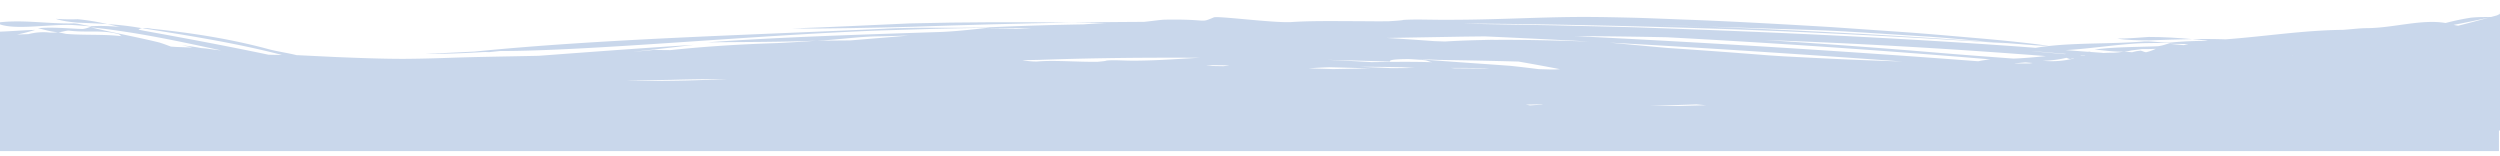 <svg xmlns="http://www.w3.org/2000/svg" xmlns:xlink="http://www.w3.org/1999/xlink" width="1920" height="120" viewBox="0 0 1920 120">
  <defs>
    <clipPath id="clip-path">
      <rect id="Rechteck_79" data-name="Rechteck 79" width="1920" height="120" transform="translate(0 951)" fill="#fff" stroke="#707070" stroke-width="1"/>
    </clipPath>
    <clipPath id="clip-path-2">
      <rect id="Rechteck_15" data-name="Rechteck 15" width="2149.674" height="116.5" fill="#c9d7eb"/>
    </clipPath>
  </defs>
  <g id="header-ci" transform="translate(0 -951)" clip-path="url(#clip-path)">
    <g id="Gruppe_9" data-name="Gruppe 9" transform="translate(-80.461 950.545)">
      <g id="Gruppe_8" data-name="Gruppe 8" transform="translate(0 0)" clip-path="url(#clip-path-2)">
        <path id="Pfad_19" data-name="Pfad 19" d="M303.158,9.314c-15.259.694-30.5,1.387-45.582,2.075s-29.977,1.324-44.57,1.781c13.315.2,29.01.063,45.023-.244,16.016-.267,32.355-.626,46.931-1.02,40.974-1.42,82.031-2.542,122.588-3.239-40.6-.425-81.747-.436-124.389.646" transform="translate(475.89 9.117)" fill="#c9d7eb"/>
        <path id="Pfad_20" data-name="Pfad 20" d="M2122.31,88.239l27.364-2.538c-21.947-.352-62.481-.071-109.56-.257-5.1-.97-11.3-2.044-18.406-3.207l4.56-11.117c-.867-.148-1.711-.238-2.574-.367l-.857-17.6c.841-.1,1.685-.19,2.529-.288l-5.43-19.065.1-.013c14.444-4.969,4.192-12.552,3.36-12.952a28.858,28.858,0,0,0-3.3-1.541c9.793-4.821,19.683-9.34,30.822-13.789,5.039-1.733,8.92-5.989,5.291-5.466-2.791.5-5.527,1.141-8.237,1.821-12.943,5.2-28.91,9.082-41.779,15.225-.592.184-1.164.419-1.75.626-1.258.058-2.584.113-4,.152,9.214-4.066,18.176-8.256,27.012-12.416-1.242.027-2.62-.252-3.538.526-.275-.636-.543-1.264-.543-1.264l-3.4,1.134c1.164-1.835,9.609-4.68,5.961-4.177a116.053,116.053,0,0,0-22.261,7.939l-4.279.938,2.374-.044c-1.232.592-2.477,1.191-3.726,1.789-1.468.413-2.953.811-4.428,1.22-5.132.042-9.793-.035-15.233.492a193.74,193.74,0,0,0-19.732,4.121c-18.538-3.174-40.249,3.9-60.747,3.96-5.585.031-11.345.859-17.937,1.293-30.864.35-58.923,4.949-90.246,7.3-8.412-.279-17-.309-25.634-.175,4.03.352,8.05.74,12.07,1.132-.657.067-1.313.138-1.957.219-8.57.029-17.112.377-25.43,1.155-6.3.778-16.889-1.381-23.182-.6-23.813,1.831-48.839.882-71.666,3.393-.084-.015-.165-.029-.21-.04-6.637-1.239-28.752-3.823-59.046-6.373-15.146-1.291-32.293-2.853-50.569-4.177-18.292-1.266-37.665-2.6-57.183-3.954-39.094-2.313-78.82-4.546-111.692-5.712-16.433-.624-31.129-1.278-43.173-1.547-12.041-.286-21.41-.457-27.167-.484-36.711-.394-70.23,2.117-111.013,2.133-13.629.138-25.139-.536-35.592.1-1.028.4-6.248.722-11.5,1.041-6.785.071-13.577.033-20.275-.044l-19.7-.086c-12.814-.035-24.845.046-35.272.788-14.6.544-55.76-4.886-58.855-3.645-11.2,4.73-3.047,1.207-37.629,1.758-2.714.029-9.308.988-15.9,1.683-18.441.113-37.021.254-55.715.542q13.288.169,26.517.411c-6.18.215-11.633.555-17.49.98-22.319.4-44.521,1.036-66.378,1.985-11.772.63-27.458.6-43.147.582s-31.362.1-43.108.774C653.764,27.44,541.687,30.4,444.811,40.071l-37.419,1.793c14.78.079,31-.624,44.518-1.435,1.614-.029,3.056-.019,4.12.077l8.244-.857c70.139-.029,195.845-12.306,292.983-15.822q20.856-.619,41.607-1.239L840.31,21.7c-9.6,1-24.46,2.778-36.831,3.287C743.838,26.968,678.573,28.9,623.57,33c27.83-.363,54.318-.167,84.04-1.3,14.631-.515,33.7-3.31,47.571-3.322,7.93-.179,15.663-.394,23.283-.628-5.032.469-26.789,2.254-44.868,3.727-9.314.081-17.477.15-25.986.223-11.355.845-21.879,1.47-30.961,1.866-36.045,1.17-60.356,3.214-81.41,5.374-4.078-.017-8.2-.069-12.442-.186-5.191.569-10.615,1.055-16.174,1.491,18.855-2.037,35.611-4.012,46.714-5.326-28.082,1.652-70.275,4.744-113.623,7.981l-5.482.411c-24.347.521-48.668.826-70.508,1.618-12.474.434-23.144.651-32.807.722-9.667.015-18.328-.2-26.792-.446s-16.727-.588-25.6-.941L309.28,42.842c-.349-.008-.673-.013-1.016-.021-7.131-1.789-14.7-2.769-21.769-4.663-28.422-7.683-58.377-12.466-89.311-15.586a26.317,26.317,0,0,0-7.471-.455c37.005,5.9,72.018,11.415,107.3,20.531-3.813-.035-7.248-.071-10.362-.181-31.582-6.621-63.483-12.575-95.466-18.366-1.446-.3-2.9-.586-4.366-.857a4.976,4.976,0,0,1,2.9-1.126l-4.647-.747c-7.151-1.17-14.554-1.889-22.083-2.4,3.228.711,6.426,1.472,9.631,2.225a145.248,145.248,0,0,0-20.679-.7c-4.5.375-11.417-2.427-15.909-2.062-20.087.365-40.582-3.408-59.573-.294l-6.96-.759a24.4,24.4,0,0,0,8.144,1.593,1.674,1.674,0,0,1,.715.352c.818-.158,1.223-.238,1.627-.315,12.439,4.627,37.148.06,55.353.615q7.791.463,15.463,1.193c-1.915.634-4.922,1.85-7.267,1.9-11.193-.4-23.309-1.639-33.92-.6,5.068,1.1,9.783,2.792,15.369,3.043,2.736.192,6.669-1.643,9.195-1.1,13.393,1.529,24.693-.749,37.07,2.525,1.268.269,1.86,1.725,3.147,1.723-12.487-1.483-24.133-.893-36.575-1.426-.666-.029-1.323-.069-1.992-.1-1.53-.081-3.066-.169-4.625-.294l-6.219-1.333a34.032,34.032,0,0,1-5.925.34,45.783,45.783,0,0,0-16.772,1.17q-4.41.15-8.8.332a139.974,139.974,0,0,0,13.949-3.564c-10.67.144-32.481,2.344-44.79,1.272-15-1.3-13.273.6-26.811,1.612-2.895.031-15.8,3.533-21.963,4.158,10.055.619,17.791-.955,22.914-.323,10.078-.78,21.763-1.374,30.385-1.66-2.06.148-4.136.271-6.187.438a16.013,16.013,0,0,1-5.042,1.727c-.789.058-1.572.152-2.361.219-10.113.669-23.6,1.47-41.216,2.4,1.643.38,14.5,1.016,23.613,1.656a2.66,2.66,0,0,1-1.355,1.126c.01.077-.052.161-.065.242C21.022,36-.608,34.855.013,35.441,1.488,36.859,16.646,40.327,24.5,41.7c-5.029,2.008-9.415,3.937-6.213,5.324,2.348.82,32.52-1.159,47.817.048l-.453,1.552a56.355,56.355,0,0,0-5.4,1.652c1.834-.06,3.451-.1,4.958-.125l-6.426,22c2.2.267,4.392.511,6.591.767L62.293,84.89l6.594.607c-4.256.352-6.4.571-5.809.617,1.656.123,5.689.129,11.349.048V116.5h1925.22V100.689l35.851-.53c1.869.544,3.735,1.1,5.611,1.658-.851-.534-1.827-1.107-2.865-1.7l30.1-.444-44.188-6.419q-2.828-1.2-5.977-2.413l.964-2.35c47.083.521,82.8.173,103.17-.252m-101.5-3.8,16.475,1c-5.534-.025-11.161-.056-16.847-.1ZM240.473,37.942c-1.472-.227-3.386-.409-5.563-.565a143.245,143.245,0,0,0-15.042-2.1,68.155,68.155,0,0,1,8.25,1.716c-3.875-.175-8.131-.321-12.445-.484-1.3-.092-2.62-.177-3.926-.267-3.063-1.139-6.045-2.277-9.124-3.2-17.726-4.319-34.916-7.374-52.529-11.626,34.282,3.539,67.274,10.59,100.249,17.782-3.655-.411-6.928-.813-9.871-1.257M606.926,62.284c-15.165.346-30.427.359-45.786.173,11.523-.25,23.448-.484,35.324-.694,14.625-.43,28.716-.542,42.914-.663-10.87.513-21.692.936-32.452,1.184M837.121,22.418q17.94-.31,35.818-.484c-4.033.263-7.788.486-11.316.68-8.156-.069-16.3-.14-24.5-.2M952.258,47.051c-8.412.065-15.5-.671-21.963-.1-.64.4-3.868.688-7.112.98-16.756.125-33.545-1.393-46.452-.219a62.357,62.357,0,0,1-11.164-1.034q6.583-.091,13.111-.244c40.818-1.46,81.76-1.854,122.979-1.618-15.741.817-31.42,2.112-49.4,2.231m67.794,4.233-13.454-.231c1.8-.161,3.612-.346,5.424-.544q6.36.078,12.717.156c-1.543.219-3.1.428-4.686.619M1655.659,40.9c3.376.292,7.29.619,11.662.993-.4.044-.815.088-1.225.133-7.95-.68-15.123-1.308-21.491-1.927-7.607-.715-2.587-.346,11.054.8m-241.938-17.88q104.593,3.929,208.823,10.8l-11.193-.945c-72.989-5.23-146.226-9-219.558-11.933-12.461-.375-25.052-.809-38.008-1.37l38.008,1.37c16.313.415,32.377,1,48.813,1.531,16.433.578,33.254.949,50.987,1.808,21.876,1.205,46.831,2.9,68.71,4.237,17.84,1.191,34.159,2.865,51.048,4.356,10.912.682,21.792,1.579,32.678,2.411,3.092.148,6.394.319,9.77.53q-5.055.56-9.951,1.368l-13.309-1c-95.469-6.832-188.209-11.055-283.161-14.372-17.209-.686-44.631-1.168-71.912-1.871-27.29-.544-54.457-.855-71.171-1.42,69.861.442,139.68,2.09,209.425,4.5M1104.4,53.507q-9.421-.288-18.858-.559c4.984-.39,10.343-.671,16.016-.863q15.878.4,31.75.922-14.578.21-28.907.5m45.029-.7q-12.575-.576-25.159-1.068c10.608-.01,21.724.142,32.9.346l9.825.586c-5.88.035-11.75.073-17.571.136m-15.586-4.634c-.129-.006-.259-.015-.391-.023-11.316-.661-22.7-1.239-33.706-1.733q24.086.6,48.354,1.322c-1.381-1.418,5.4-1.864,13.8-1.912l.414,0c3.981.186,8.014.457,12.147.868,2.655.206,4.295,1.631,6.911,1.566-16.394-.515-31.879-.294-47.532-.09m86.507,4.882c-8.373-.01-16.054-.063-22.862-.133-1.1-.1-2.18-.209-3.305-.313l10.272.019,22.238.217a62.406,62.406,0,0,0-6.342.211m35.191,28.361q-1.6-.31-3.212-.611,6.045-.113,12.083-.225l1.041.161q-4.909.347-9.913.676m14.518-27.636c-2.633-.075-5.236-.152-7.862-.229-7.481-.93-14.625-1.785-21.976-2.559-23.745-1.72-46.844-3.249-70.052-5.053,5.983.14,11.759.38,15.226.523q30.907.45,61.294,1.272,15.927,2.759,31.834,5.837a65.079,65.079,0,0,1-8.464.209M1228.487,31.07c-3.461-.088-6.892-.19-10.385-.267q4.022.135,7.959.288c-11.937.123-23.9.513-35.8,1.237q-4.158-.144-8.322-.29c-12.335-.905-24.363-1.706-36.426-2.434,17.791-.307,35.941-.617,54.606-.943,6.863-.115,13.761-.179,20.65-.259q29.884,1.326,59.677,2.857,10.231.526,20.453,1.089c-23.855-.73-48.086-1.472-72.416-1.278m160.279,50.264c-5.071.123-10.977.284-17.452.469H1347.66q17.862-.6,35.725-1.17c2.5.221,5.026.45,7.445.649-.689.019-1.375.035-2.063.052M1473,44.884,1450.26,43.71l-11.342-.734c-25.534-2.008-51.122-3.923-77.1-5.633-.741-.065-1.484-.117-2.222-.184l-22.584-2.067-14.57-1.333-5.838-.571c75.175,4.146,150.01,9.113,224.862,14.491q-34.264-1.045-68.467-2.8m126.685,2.623q-153.629-11.643-309.81-19.325,35.356.175,70.689.888c83.367,4.444,165.874,10.1,248.62,17a85.567,85.567,0,0,0-9.5,1.439m-27.144-6.229q-67.471-5.69-136.854-10.1,14.34.513,28.593,1.1c65.081,2.7,128.309,6.657,187.455,11.269-8.865.893-17.687,1.658-24.977,1.9-18.254-1.347-36.465-2.688-54.217-4.173M1639.01,49.2q-5.967-.006-11.931-.031c3.247-.309,6.258-.582,8.936-.811q2.8.241,5.6.486c-.8.111-1.643.229-2.6.357m12.468-1.9-2.225-.167a89.631,89.631,0,0,0,18.257-2.275c1.219.44,2.552,1.141,3.425.813.479-.1,1.064-.263,1.692-.448.281.023.563.046.844.071a69.916,69.916,0,0,1-21.992,2.006m29.9-3.968-3.06-.263c.129-.067.246-.133.349-.2,1.122.1,2.261.2,3.425.3-.236.054-.482.1-.715.158m30.33-3.249a27.686,27.686,0,0,0,5.517-.886c2.872-.34,5.459-.69,8.089-1.039,3.745.035,7.348-.054,10.854-.209a39.548,39.548,0,0,1-7.047,2.521c-1.391.536-4-1.539-5.395-1a28.2,28.2,0,0,0-5.763,1.124l-6.255-.511a66.191,66.191,0,0,1-8.322.88c-2.743-.021-5.187.069-7.477.213l-1.258-.158-9.363-.7,1.028-.3c-.76.056-1.585.127-2.419.2l-17.073-1.285c18.037-.943,39.945-4.492,58.1-5.264q11.2-.26,22.306-.219c-2.555.8-6.51,2.275-9.829,2.532-16.015.63-33.574.5-48.357,2.525,7.5.613,14.664,1.85,22.659,1.587m45.789-4.972c-3.7-.336-7.371-.651-11.1-1.024q7.33.059,14.657.231-1.795.4-3.557.792m83.616,8.039-.563-.008,1.9-.075-1.336.083m127.241-22.966c-1.209-.167-2.393-.38-3.528-.649,9.2-1.675,18.331-3.691,27.494-5.66q-11.905,3.288-23.965,6.308" transform="translate(0 0)" fill="#c9d7eb"/>
        <path id="Pfad_21" data-name="Pfad 21" d="M527.643,15.089c7.177,1.237,16.9,1.378,24.732,1.372,11-.4,22-.795,32.875-.961-10.922-.959-21.976-1.683-33.422-1.675-8.176.628-16.345,1.26-24.185,1.264" transform="translate(1178.841 15.006)" fill="#c9d7eb"/>
        <path id="Pfad_22" data-name="Pfad 22" d="M38.113,7.153C42.835,8.84,49.526,9.6,54.937,10.1c7.671.3,15.349.594,22.895,1.112A178.473,178.473,0,0,0,55.054,7.447a158.927,158.927,0,0,1-16.941-.294" transform="translate(85.151 7.764)" fill="#c9d7eb"/>
      </g>
    </g>
  </g>
</svg>
